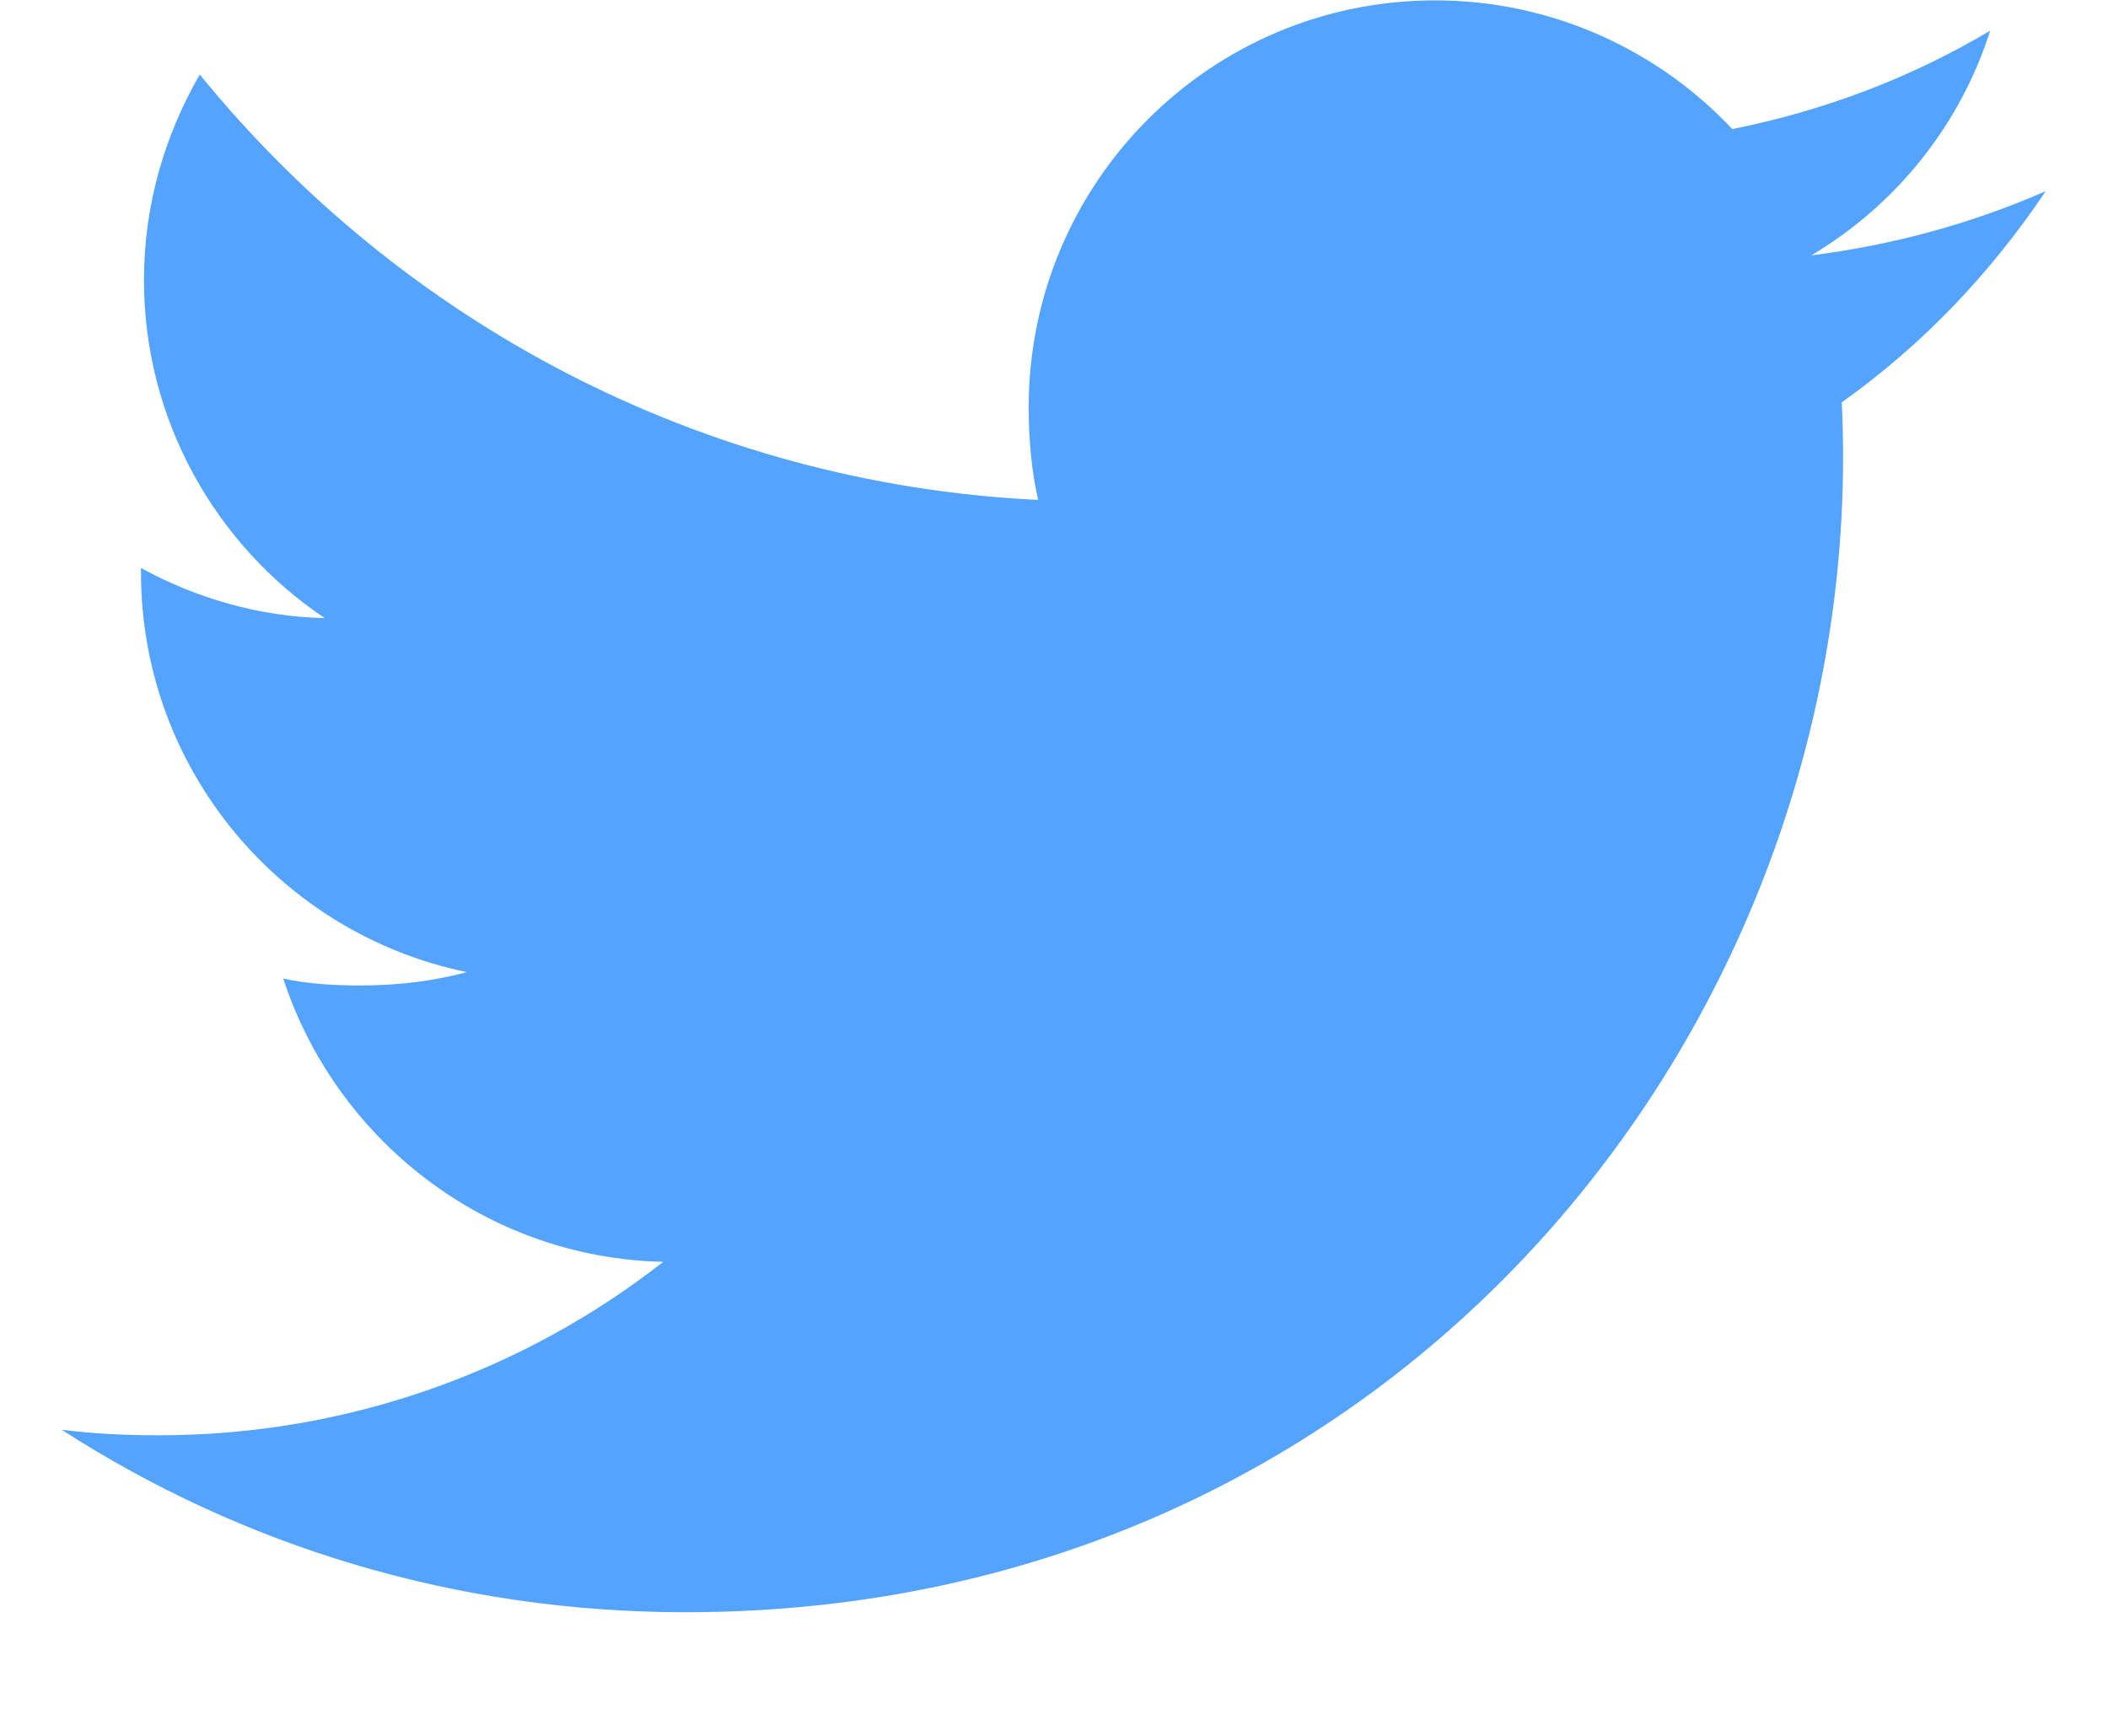 <svg width="17" height="14" viewBox="0 0 17 14" fill="none" xmlns="http://www.w3.org/2000/svg">
<path d="M14.853 3.245C15.503 2.783 16.051 2.207 16.497 1.543V1.542C15.901 1.803 15.268 1.976 14.607 2.06C15.287 1.654 15.806 1.016 16.05 0.247C15.416 0.625 14.716 0.892 13.97 1.041C13.368 0.4 12.51 0.003 11.574 0.003C9.758 0.003 8.296 1.477 8.296 3.284C8.296 3.544 8.318 3.794 8.372 4.032C5.645 3.899 3.232 2.592 1.611 0.601C1.328 1.092 1.161 1.654 1.161 2.259C1.161 3.395 1.746 4.401 2.619 4.985C2.091 4.975 1.575 4.821 1.137 4.581V4.617C1.137 6.211 2.273 7.535 3.765 7.84C3.497 7.913 3.207 7.948 2.905 7.948C2.695 7.948 2.483 7.936 2.284 7.892C2.709 9.191 3.915 10.146 5.349 10.177C4.233 11.05 2.815 11.576 1.281 11.576C1.013 11.576 0.755 11.564 0.497 11.531C1.95 12.468 3.671 13.003 5.529 13.003C11.317 13.003 15.09 8.174 14.853 3.245Z" fill="#54A3FF"/>
</svg>
